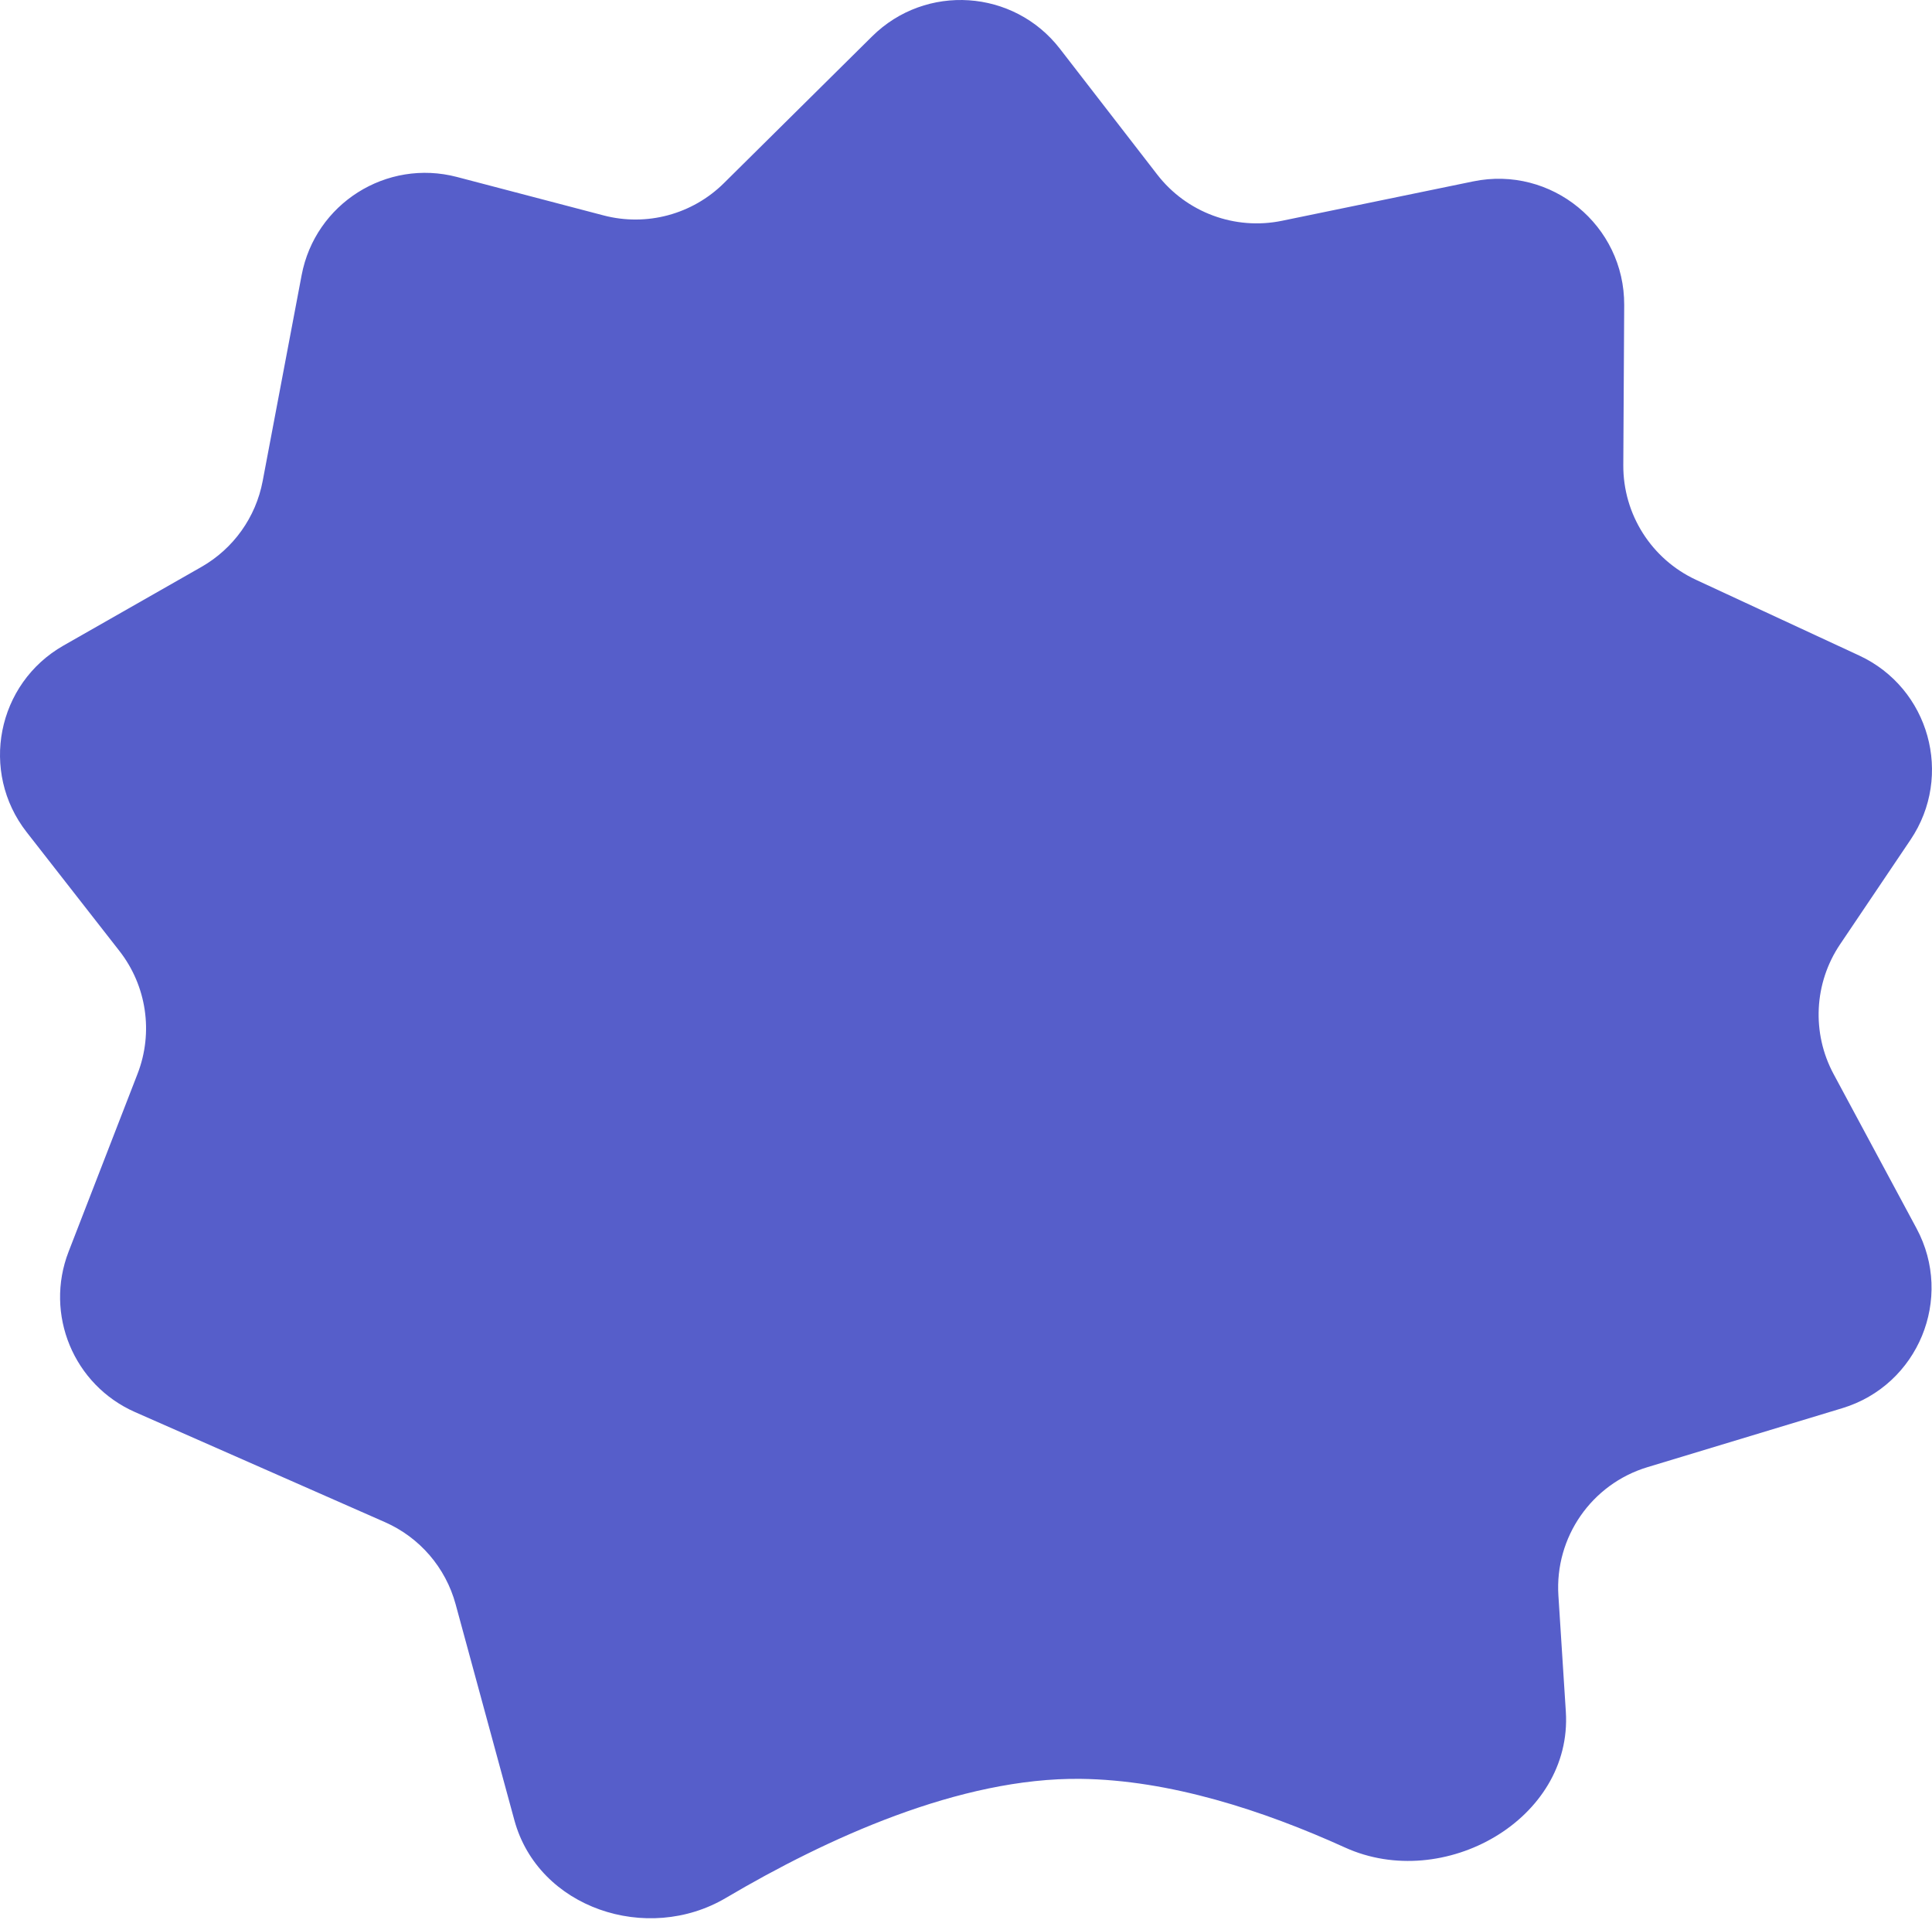 <?xml version="1.0" encoding="UTF-8"?> <svg xmlns="http://www.w3.org/2000/svg" width="615" height="611" viewBox="0 0 615 611" fill="none"> <path d="M277.612 11.578L230.432 58.292C220.382 68.243 205.823 72.147 192.142 68.561L145.465 56.325C123.038 50.446 100.325 64.802 96.014 87.582L83.612 153.114C81.432 164.637 74.305 174.622 64.117 180.43L20.199 205.463C-0.993 217.544 -6.533 245.616 8.482 264.841L38.018 302.66C46.691 313.764 48.882 328.611 43.788 341.747L21.837 398.351C14.1 418.3 23.431 440.805 43.013 449.428L122.552 484.45C133.601 489.315 141.862 498.91 145.031 510.559L163.733 579.288C171.364 607.333 206.028 618.819 231.056 604.042C263.117 585.112 305.547 565.675 344.032 566.146C372.264 566.492 402.05 576.142 428.171 588.005C459.498 602.232 500.638 579.076 498.44 544.741L496.074 507.793C494.887 489.25 506.624 472.331 524.408 466.948L586.426 448.177C610.617 440.855 622.04 413.212 610.074 390.949L583.677 341.836C576.646 328.755 577.441 312.855 585.74 300.54L608.158 267.276C621.914 246.864 614.149 218.989 591.82 208.63L539.903 184.545C525.701 177.956 516.647 163.687 516.735 148.031L517.021 97.139C517.164 71.71 493.855 52.603 468.948 57.732L408.087 70.267C393.13 73.347 377.724 67.643 368.378 55.565L337.398 15.525C322.697 -3.475 294.683 -5.324 277.612 11.578Z" fill="#565ECA"></path> </svg> 